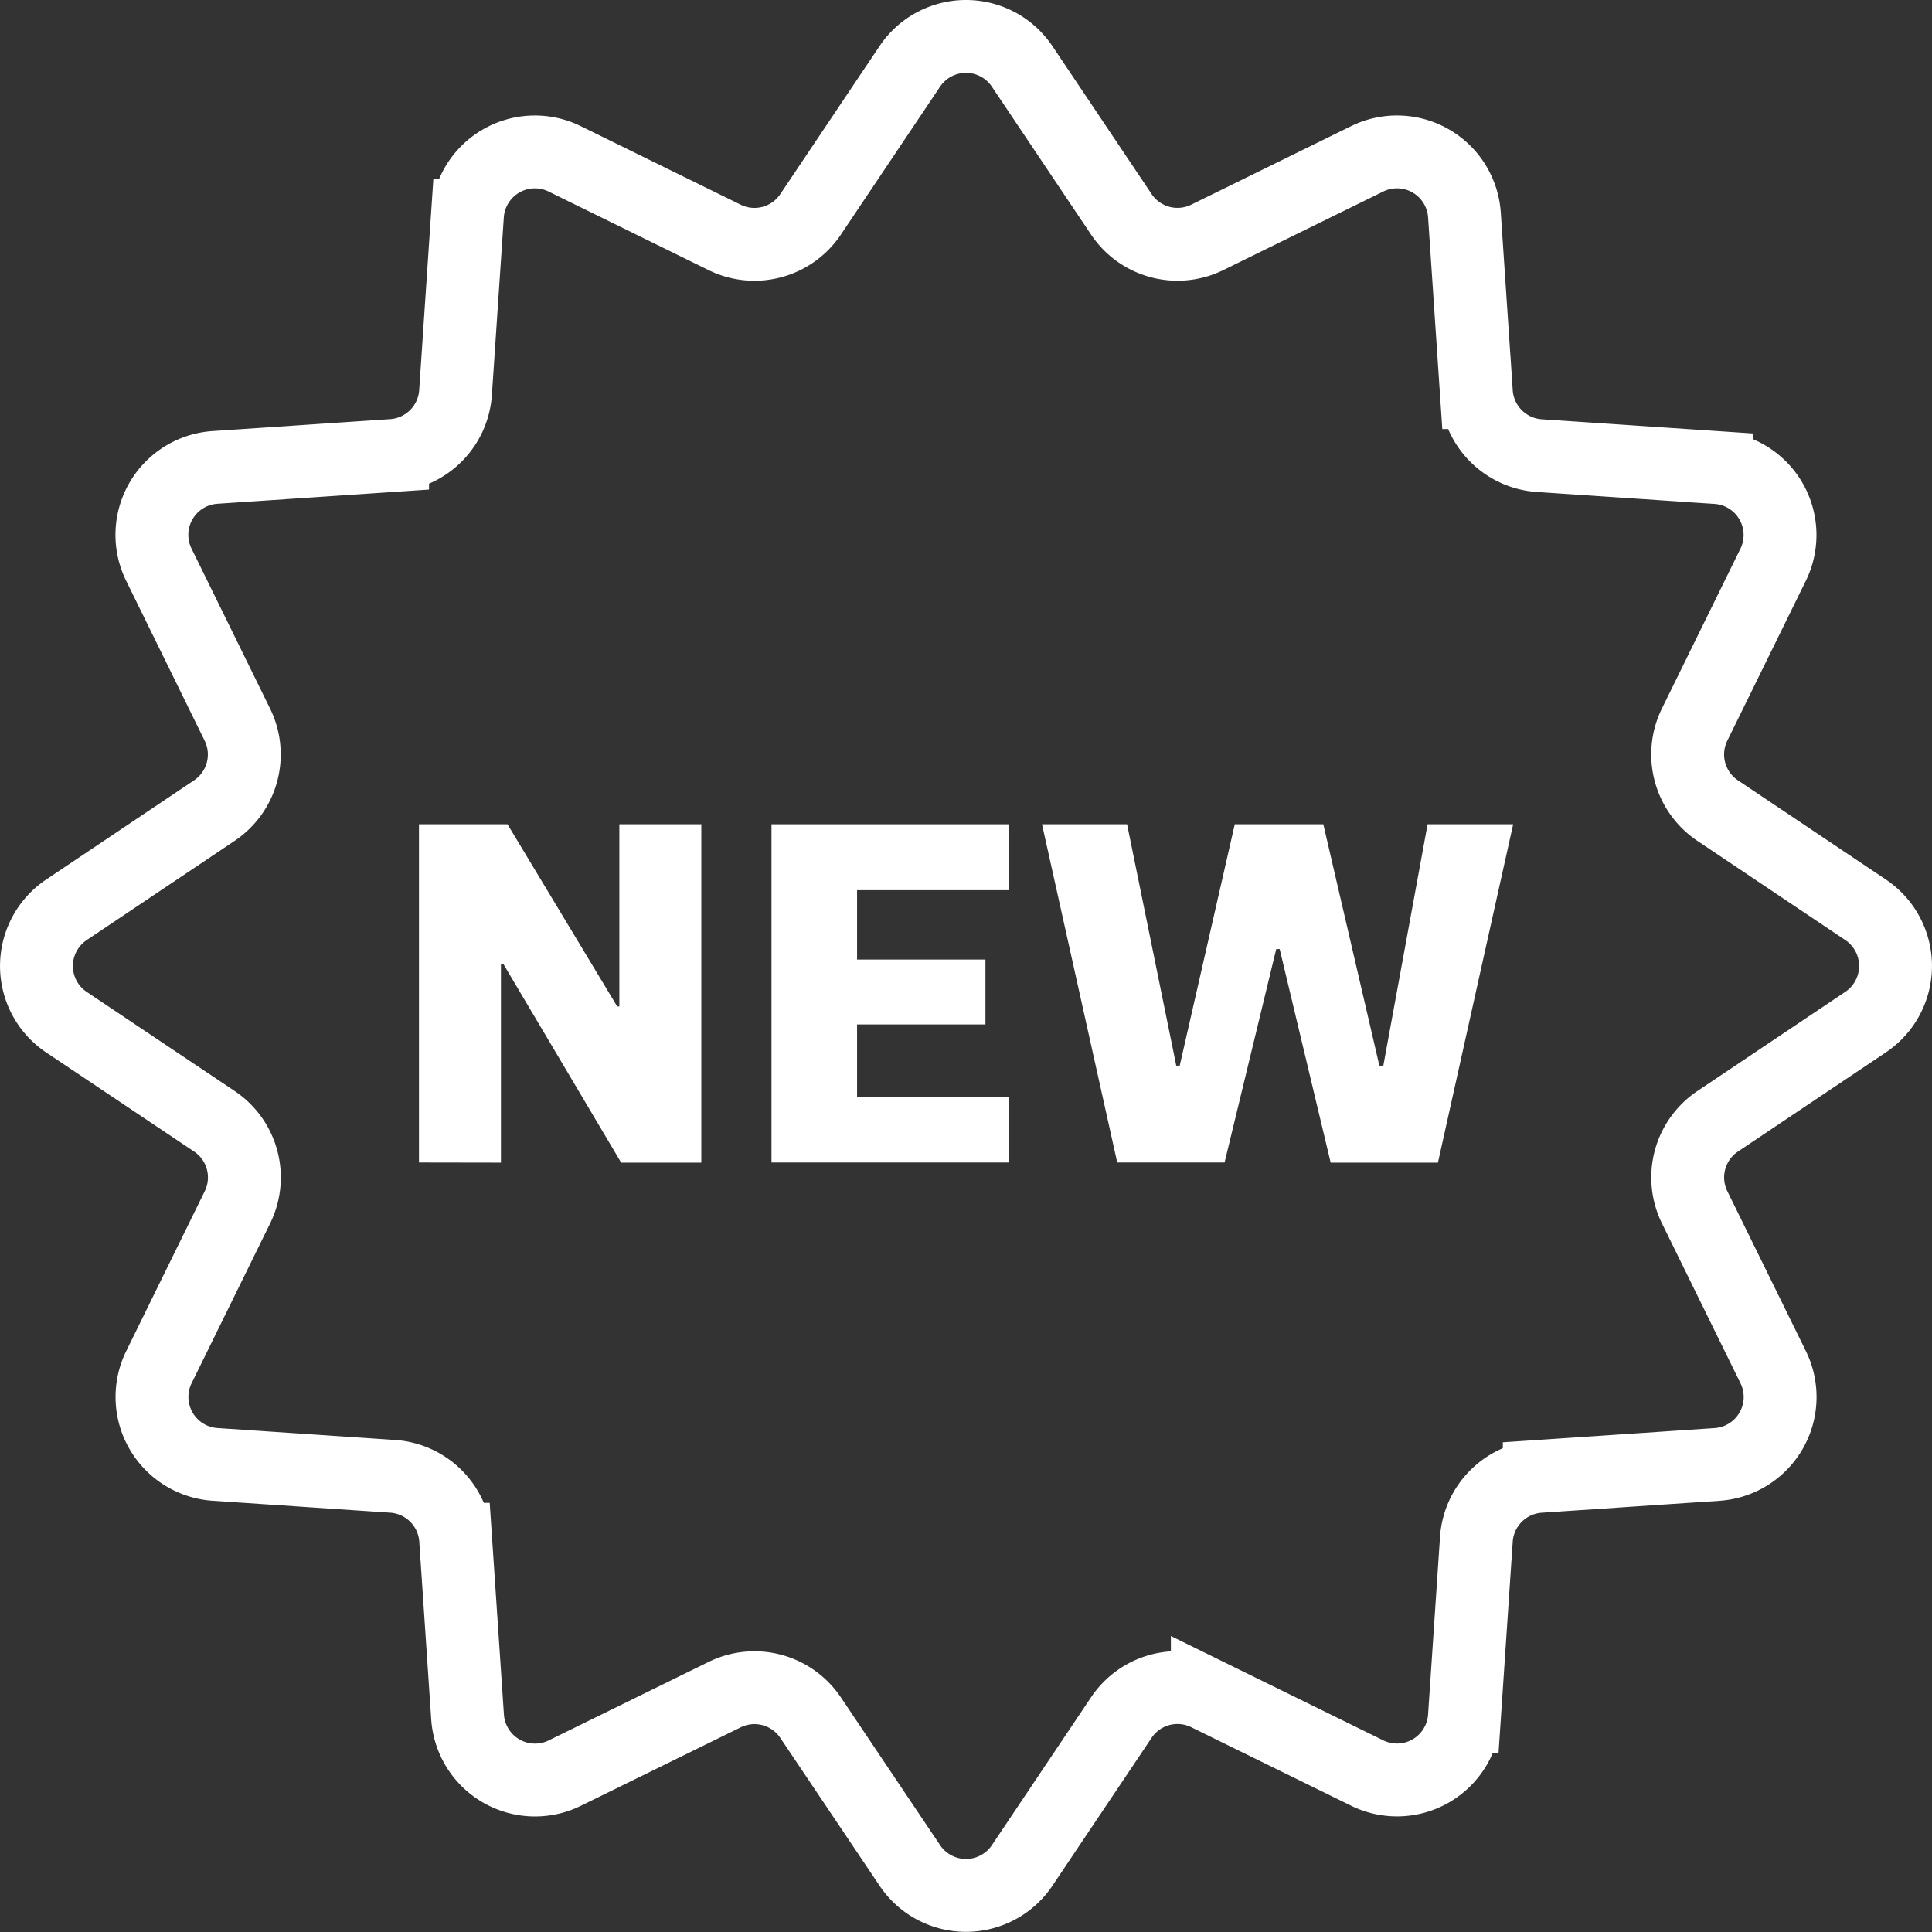 <svg xmlns="http://www.w3.org/2000/svg" viewBox="0 0 424.24 424.24"><rect x="0" y="0" width="424.24" height="424.24" fill="#333333" stroke="none"/><defs><style>.cls-1{fill:none;stroke:#fff;stroke-miterlimit:10;stroke-width:16px;}.cls-2{fill:#fff;}</style></defs><g id="Calque_2" data-name="Calque 2"><g id="Calque_1-2" data-name="Calque 1"><path class="cls-1" d="M224.45,14.58l21.78,32.48a14.84,14.84,0,0,0,18.88,5.06l35.1-17.24a14.84,14.84,0,0,1,21.36,12.33l2.62,39A14.85,14.85,0,0,0,338,100.05l39,2.62A14.84,14.84,0,0,1,389.36,124l-17.24,35.1A14.84,14.84,0,0,0,377.18,178l32.48,21.78a14.85,14.85,0,0,1,0,24.66l-32.48,21.78a14.84,14.84,0,0,0-5.06,18.88l17.24,35.1A14.84,14.84,0,0,1,377,321.57l-39,2.62A14.85,14.85,0,0,0,324.19,338l-2.62,39a14.84,14.84,0,0,1-21.36,12.33l-35.1-17.24a14.84,14.84,0,0,0-18.88,5.06l-21.78,32.48a14.85,14.85,0,0,1-24.66,0L178,377.18a14.84,14.84,0,0,0-18.88-5.06L124,389.36A14.84,14.84,0,0,1,102.67,377l-2.62-39a14.85,14.85,0,0,0-13.82-13.82l-39-2.62a14.84,14.84,0,0,1-12.33-21.36l17.24-35.1a14.84,14.84,0,0,0-5.06-18.88L14.58,224.45a14.85,14.85,0,0,1,0-24.66L47.06,178a14.84,14.84,0,0,0,5.06-18.88L34.88,124a14.84,14.84,0,0,1,12.33-21.36l39-2.62a14.85,14.85,0,0,0,13.82-13.82l2.62-39A14.84,14.84,0,0,1,124,34.88l35.1,17.24A14.84,14.84,0,0,0,178,47.06l21.78-32.48A14.85,14.85,0,0,1,224.45,14.58Z"/><path class="cls-2" d="M92,255.27V181h19.44l24.09,40H136V181H154v74.3h-17.6l-25.81-43.52H110v43.52Z"/><path class="cls-2" d="M169.41,255.27V181h52.05v14.47H188.2v15.23h28.19v14.25H188.2V240.8h33.26v14.47Z"/><path class="cls-2" d="M245.33,255.27,228.81,181h18.68l10.8,53h.76l12.09-53h19.44l12.31,53h.87l9.72-53h18.79l-16.52,74.3H292.2L281,208.4h-.76l-11.34,46.87Z"/></g></g></svg>